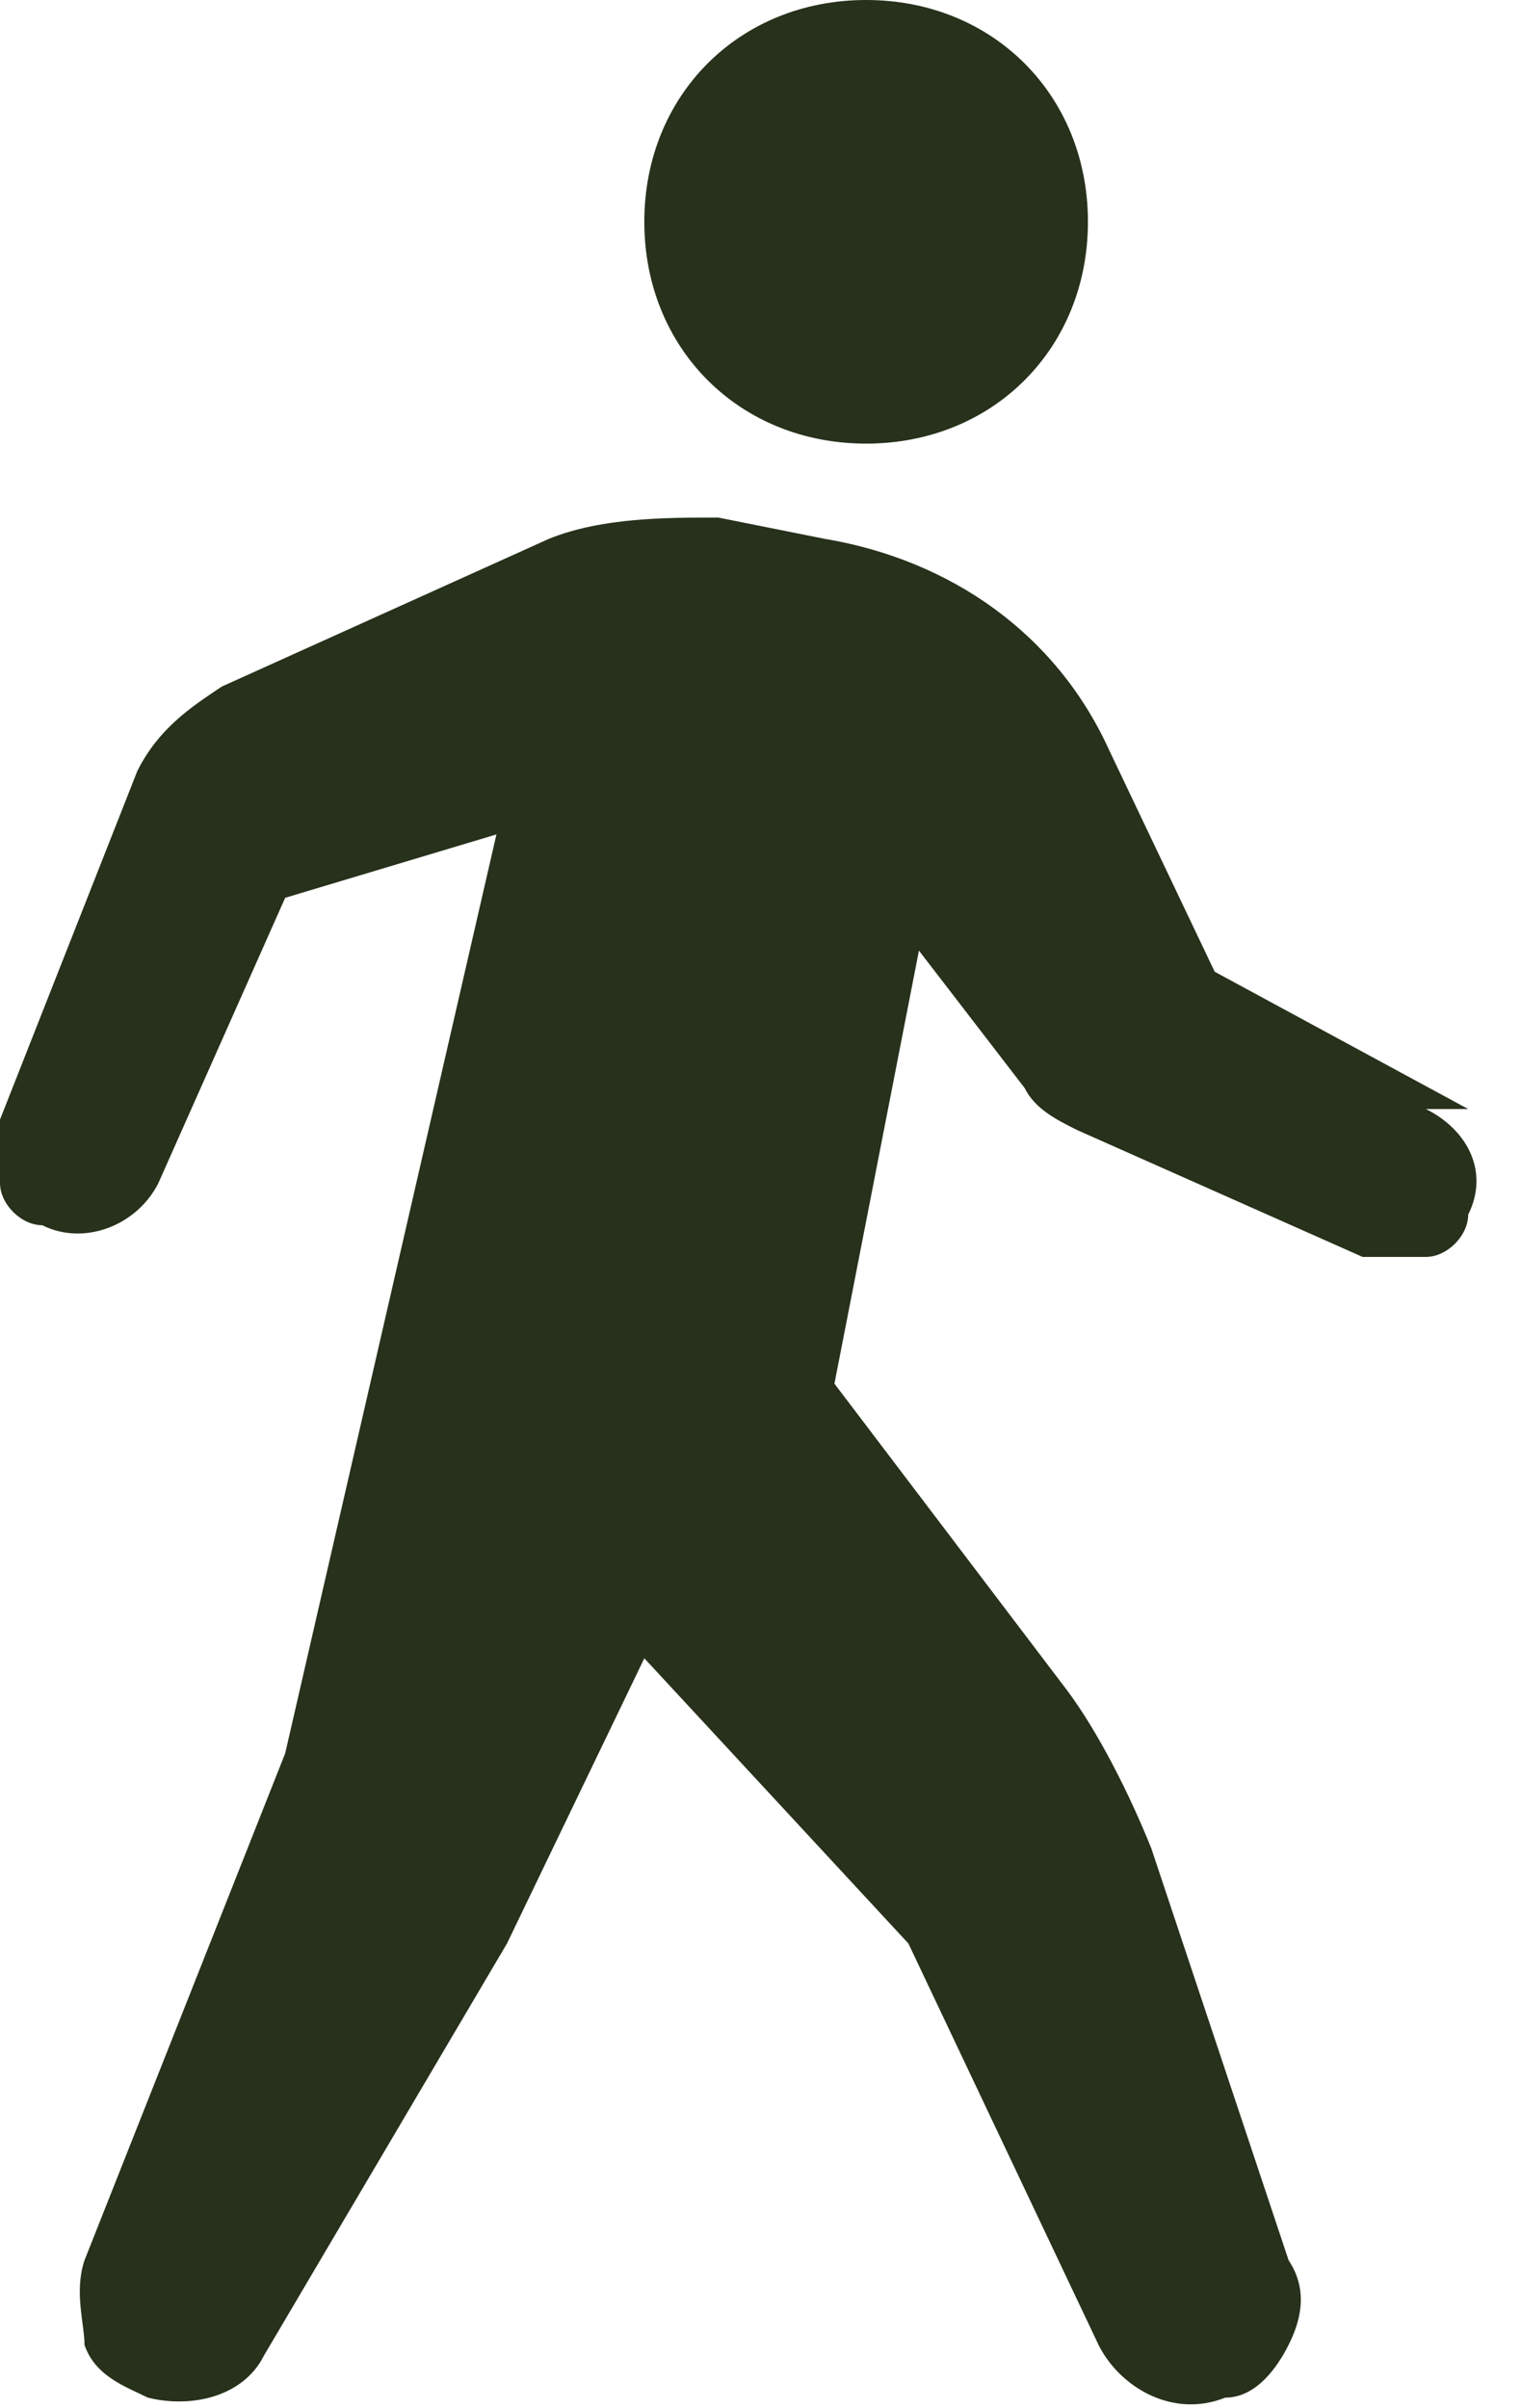 <?xml version="1.0" encoding="UTF-8"?>
<svg id="_レイヤー_1" data-name="レイヤー_1" xmlns="http://www.w3.org/2000/svg" version="1.1" viewBox="0 0 14.4 22.8">
  <!-- Generator: Adobe Illustrator 29.5.1, SVG Export Plug-In . SVG Version: 2.1.0 Build 141)  -->
  <defs>
    <style>
      .st0 {
        fill: #27311b;
      }
    </style>
  </defs>
  <path class="st0" d="M8.2,4.2c1.2,0,2.1-.9,2.1-2.1s-.9-2.1-2.1-2.1-2.1.9-2.1,2.1.9,2.1,2.1,2.1Z"/>
  <path class="st0" d="M13.9,10.5l-2.4-1.3-1-2.1c-.5-1.1-1.5-1.8-2.7-2l-1-.2c-.5,0-1.1,0-1.6.2l-3.1,1.4c-.3.2-.6.4-.8.8L0,10.6c0,.2,0,.4,0,.6,0,.2.2.4.4.4h0c.4.2.9,0,1.1-.4l1.2-2.7,2-.6-2,8.7-1.9,4.8c-.1.3,0,.6,0,.8.1.3.4.4.6.5h0c.4.1.9,0,1.1-.4l2.3-3.9,1.3-2.7,2.5,2.7,1.8,3.8c.2.4.7.7,1.2.5h0c.3,0,.5-.3.6-.5.1-.2.2-.5,0-.8l-1.3-3.9c-.2-.5-.5-1.1-.8-1.5l-2.2-2.9.8-4.1,1,1.3c.1.2.3.3.5.4l2.7,1.2c.2,0,.4,0,.6,0,.2,0,.4-.2.4-.4h0c.2-.4,0-.8-.4-1Z"/>
</svg>
